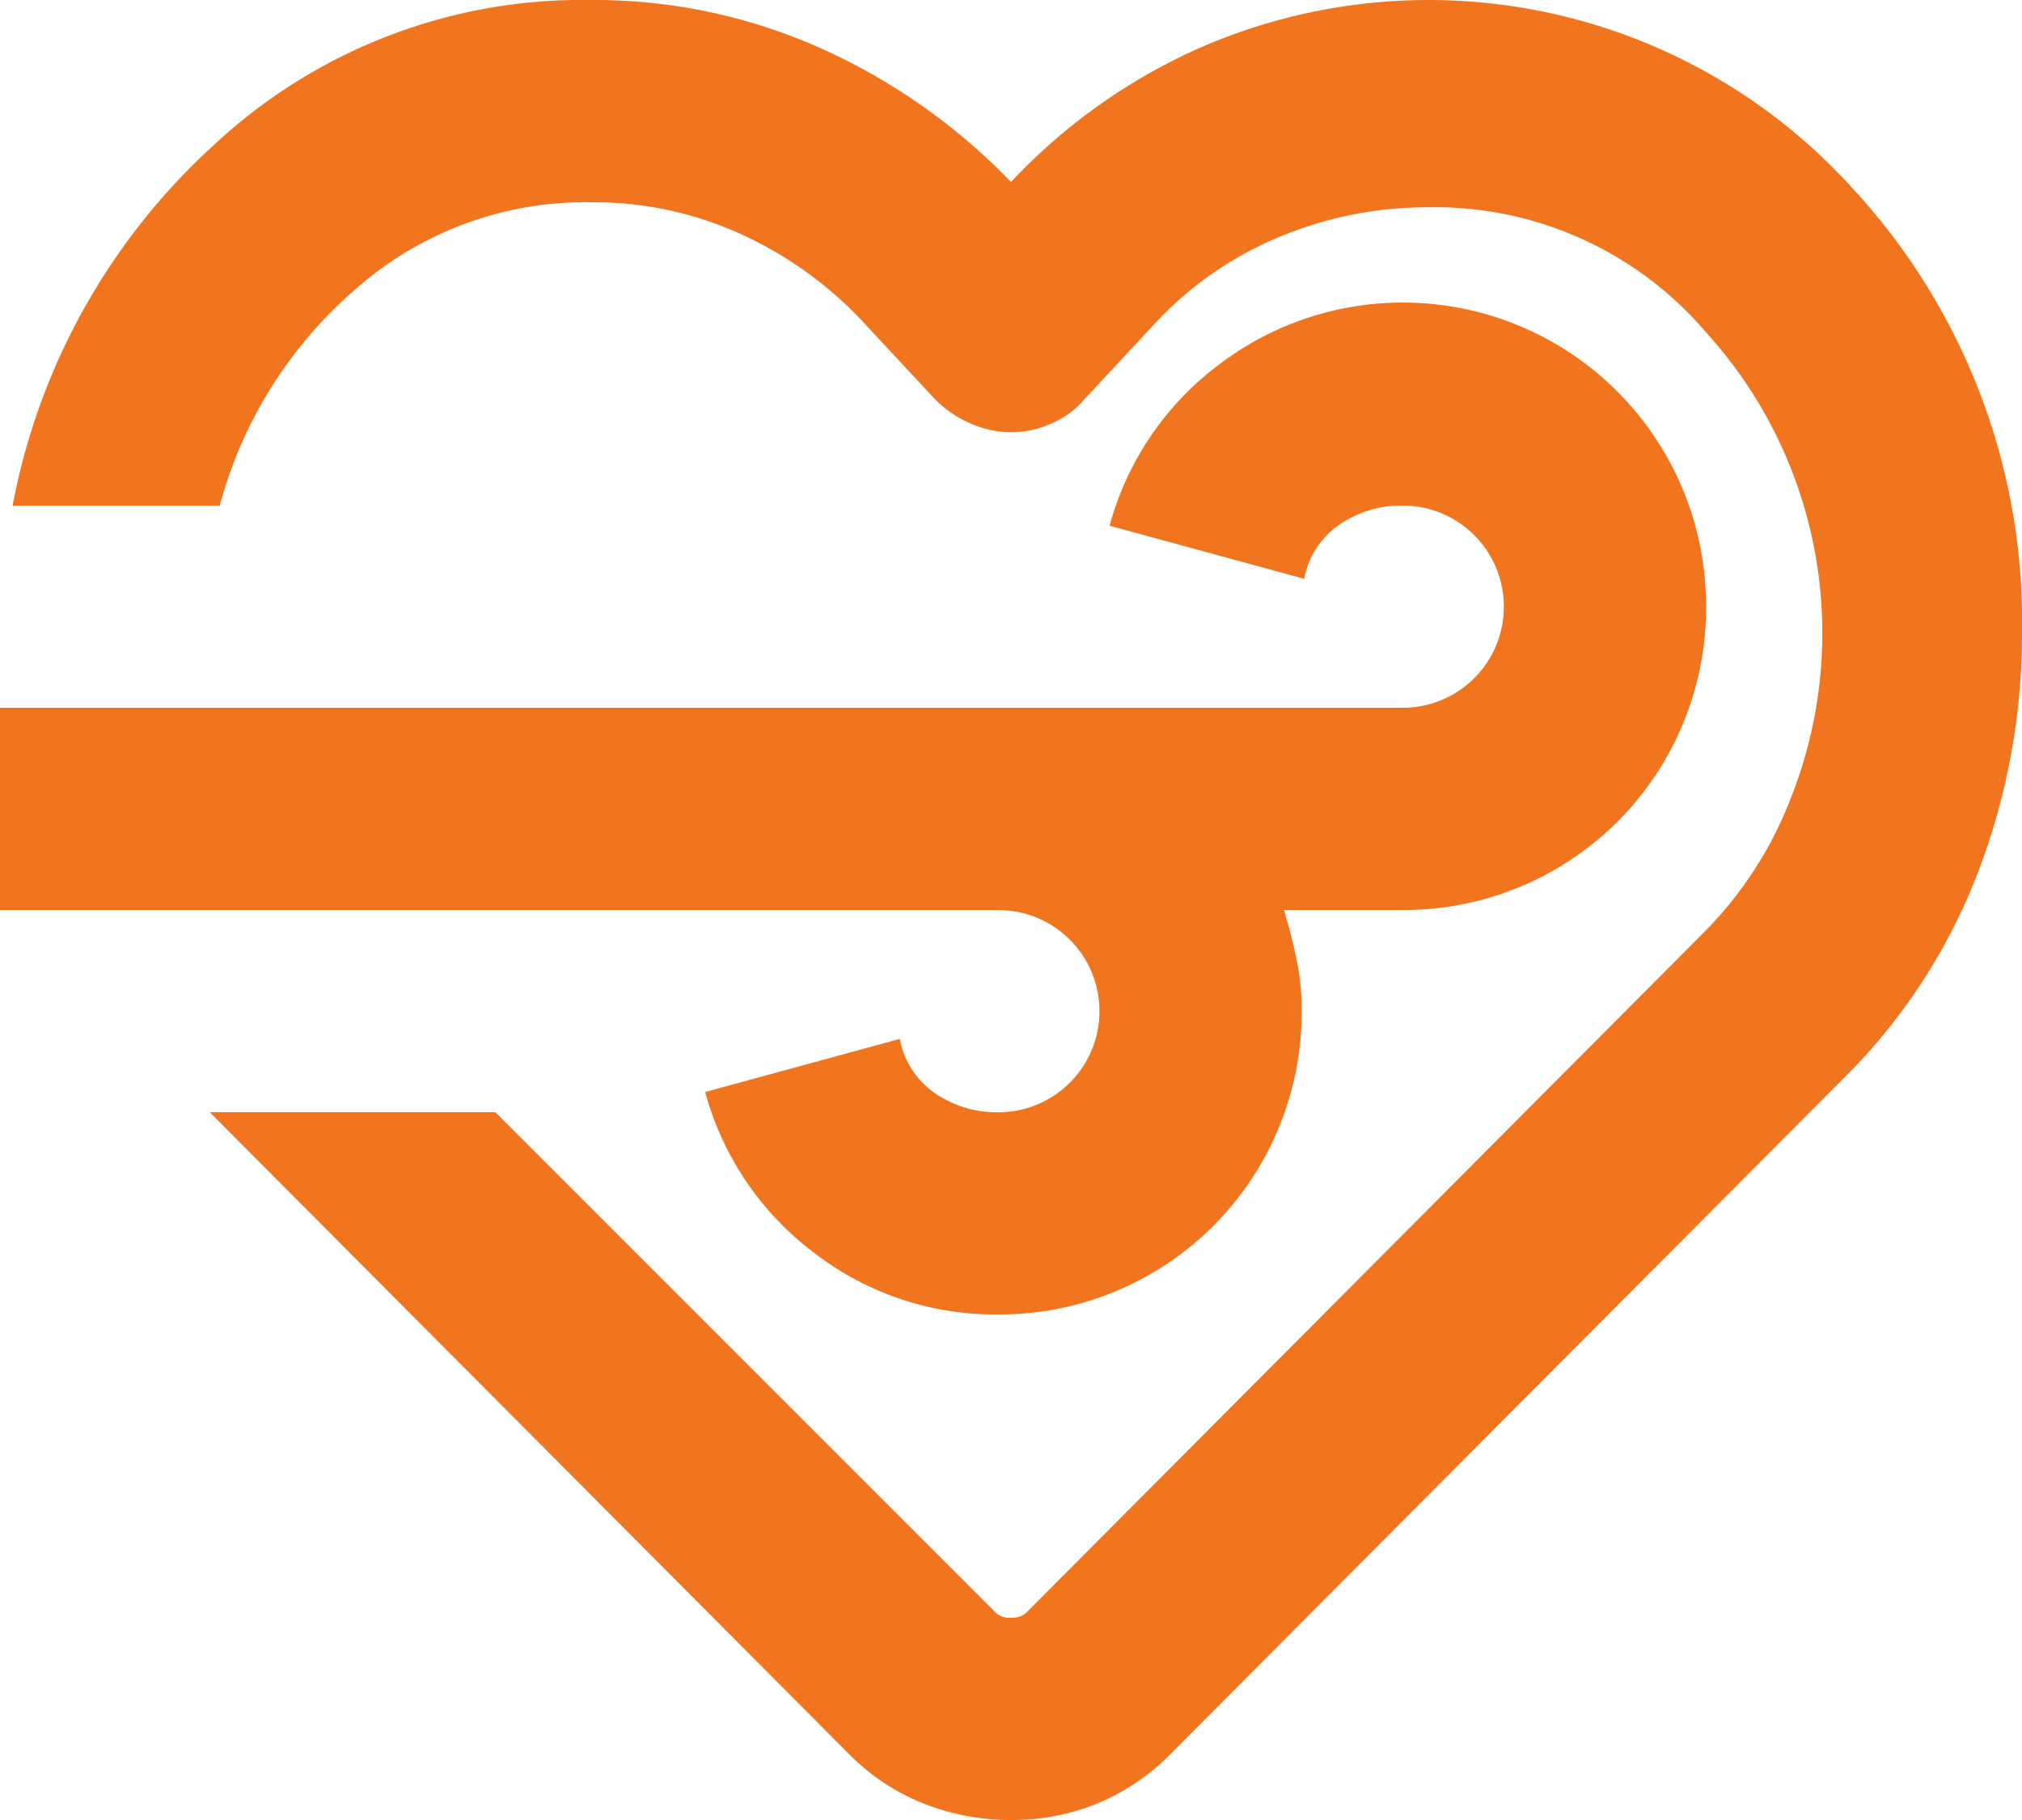 <svg xmlns="http://www.w3.org/2000/svg" width="32" height="28.8" viewBox="0 0 32 28.8">
  <path id="Path_2080" data-name="Path 2080" d="M18,31.8a3.735,3.735,0,0,1-1.379-.259,3.436,3.436,0,0,1-1.181-.781L5.32,20.6H9.84l7.88,7.88a.327.327,0,0,0,.28.12.468.468,0,0,0,.141-.019.364.364,0,0,0,.139-.1L28.96,17.76a6.129,6.129,0,0,0,1.4-2.179A7.076,7.076,0,0,0,29,8.259,5.637,5.637,0,0,0,24.6,6.28a6.067,6.067,0,0,0-2.379.48,5.606,5.606,0,0,0-1.981,1.4L19.16,9.32a1.394,1.394,0,0,1-.52.381A1.558,1.558,0,0,1,18,9.84a1.593,1.593,0,0,1-.64-.139,1.785,1.785,0,0,1-.56-.381L15.72,8.16a6.12,6.12,0,0,0-1.96-1.44,5.629,5.629,0,0,0-2.4-.52A5.5,5.5,0,0,0,7.621,7.581,6.878,6.878,0,0,0,5.478,11H2.2A10.282,10.282,0,0,1,5.379,5.3,8.538,8.538,0,0,1,11.36,3a8.774,8.774,0,0,1,3.621.76A9.663,9.663,0,0,1,18,5.88a9.22,9.22,0,0,1,2.981-2.12A9.043,9.043,0,0,1,31.3,5.96,10.085,10.085,0,0,1,34,13a10.551,10.551,0,0,1-.68,3.76,9.232,9.232,0,0,1-2.04,3.2L20.52,30.76a3.5,3.5,0,0,1-1.16.781A3.548,3.548,0,0,1,18,31.8m-.2-14.4H2V14.2H24.2a1.6,1.6,0,1,0,0-3.2,1.73,1.73,0,0,0-1,.3,1.337,1.337,0,0,0-.56.859l-3.08-.84a4.741,4.741,0,0,1,1.72-2.541A4.8,4.8,0,0,1,29,12.6a4.78,4.78,0,0,1-4.8,4.8H22.32q.12.4.2.781A3.982,3.982,0,0,1,22.6,19a4.78,4.78,0,0,1-4.8,4.8,4.678,4.678,0,0,1-2.92-.979,4.733,4.733,0,0,1-1.72-2.541l3.08-.84a1.338,1.338,0,0,0,.56.861,1.721,1.721,0,0,0,1,.3,1.6,1.6,0,1,0,0-3.2m.36,0" transform="translate(-2 -3)" fill="#f1741e"/>
</svg>
